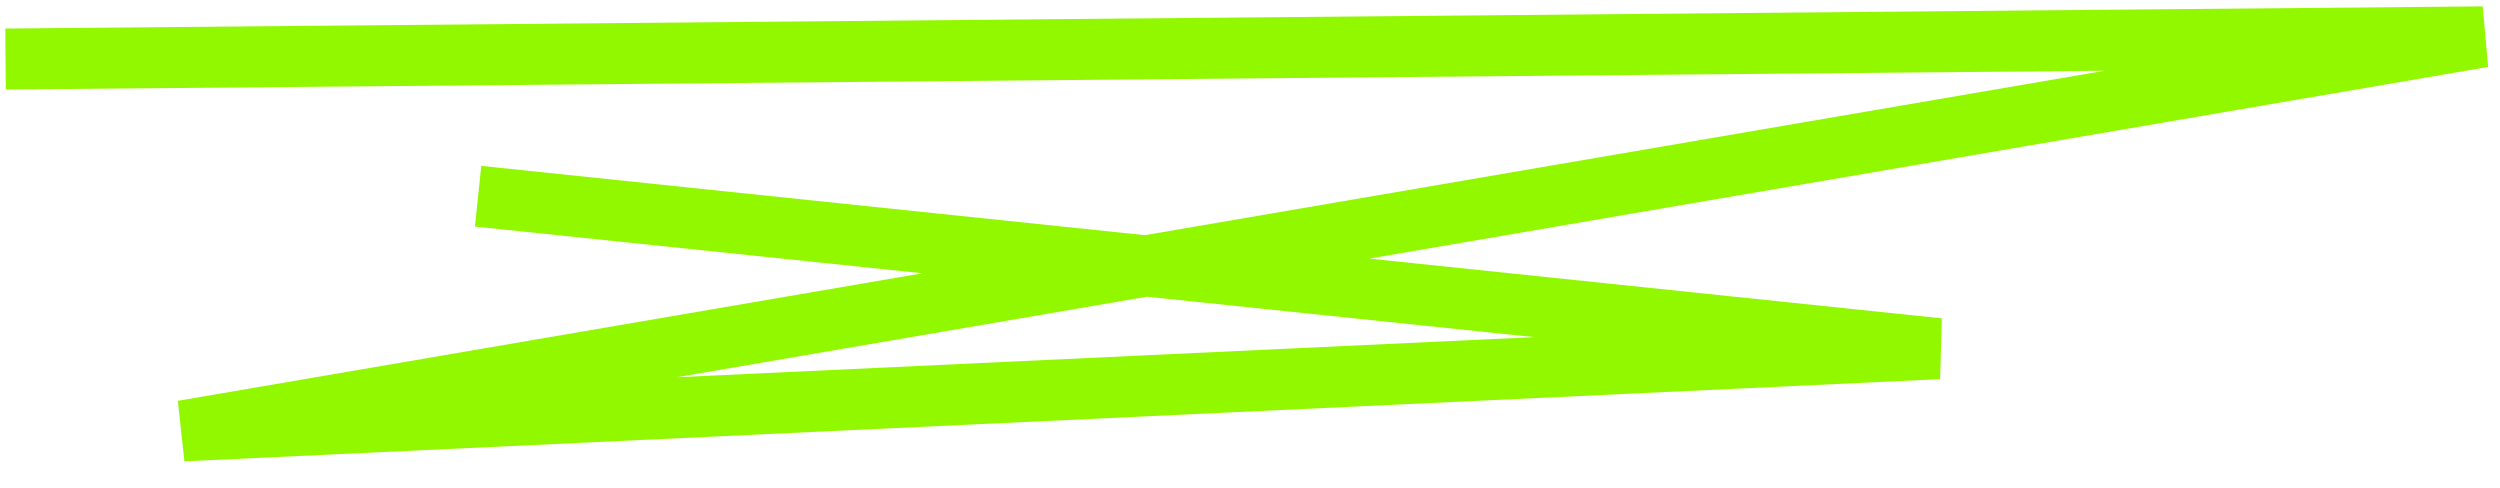 <svg width="82" height="16" viewBox="0 0 82 16" fill="none" xmlns="http://www.w3.org/2000/svg">
<path d="M0.182 1.936L81.442 1.209L6.002 14.133L63.589 11.437L15.682 6.436" stroke="#91F800" stroke-width="2"/>
</svg>

